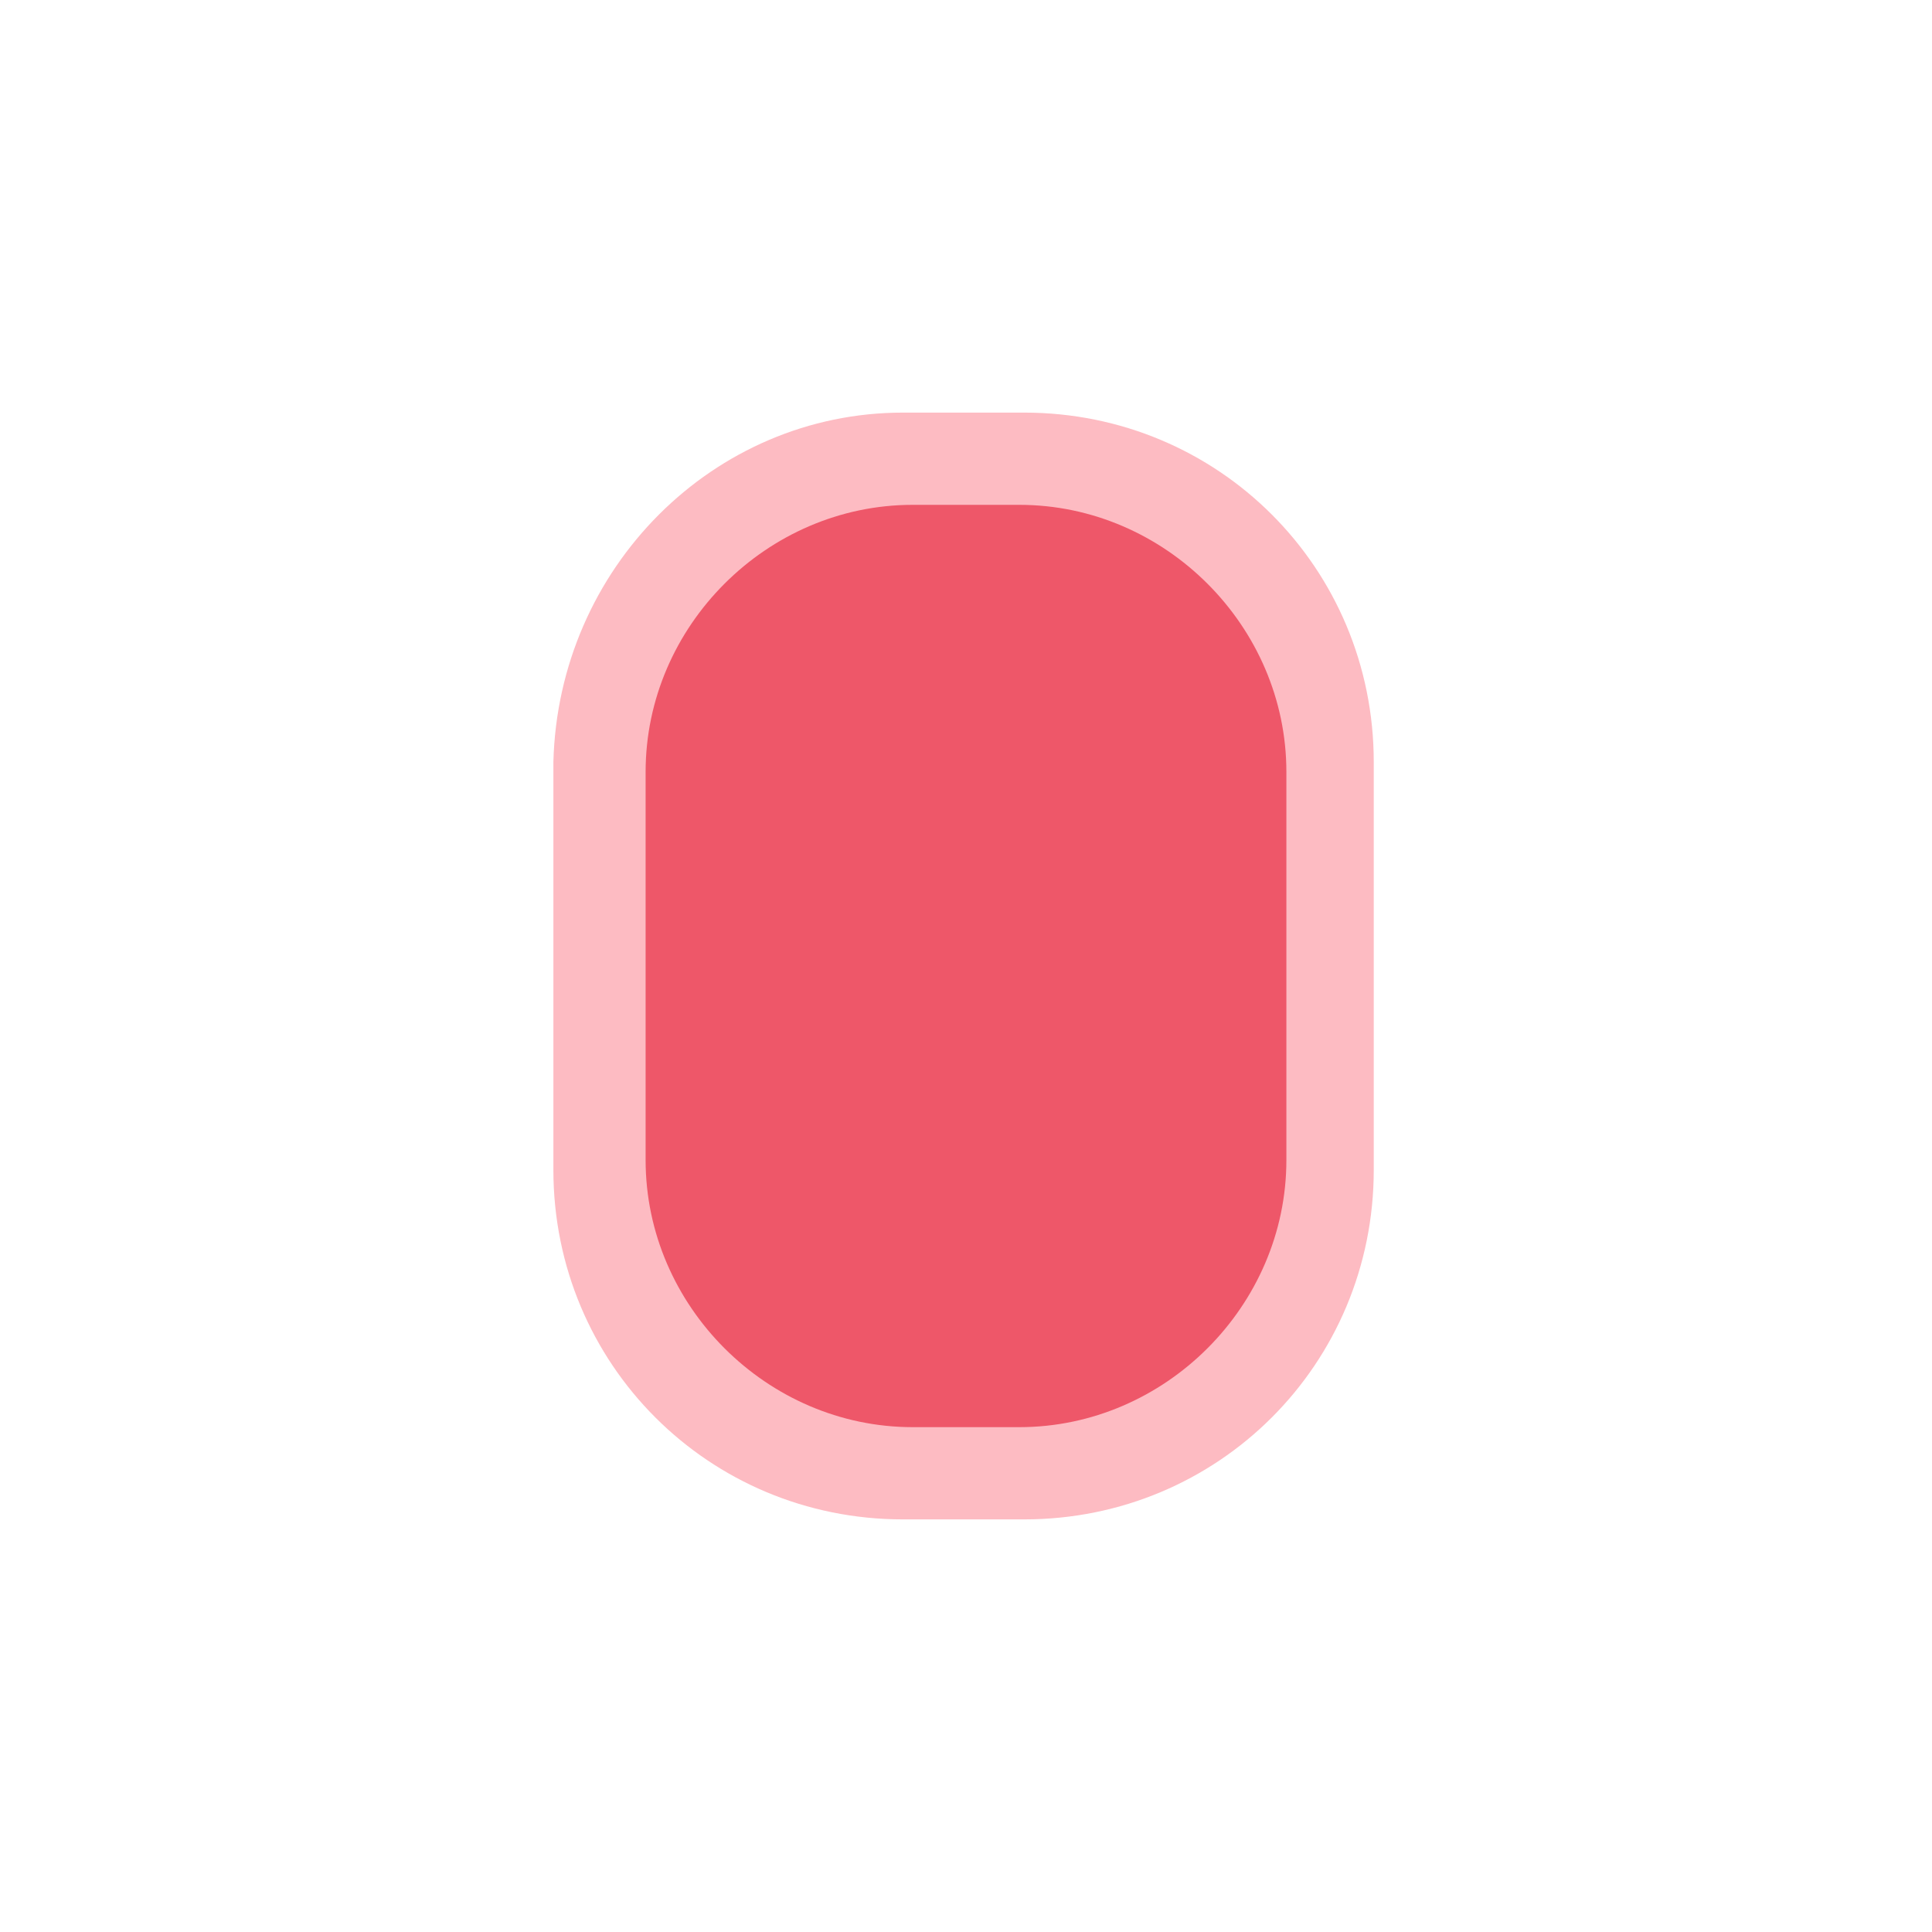 <?xml version="1.0" encoding="utf-8"?>
<!-- Generator: Adobe Illustrator 26.0.0, SVG Export Plug-In . SVG Version: 6.00 Build 0)  -->
<svg version="1.1" id="Layer_1" xmlns="http://www.w3.org/2000/svg" xmlns:xlink="http://www.w3.org/1999/xlink" x="0px" y="0px"
	 viewBox="0 0 39.8 39.8" style="enable-background:new 0 0 39.8 39.8;" xml:space="preserve">
<style type="text/css">
	.st0{fill:none;}
	.st1{fill:#FDBBC2;}
	.st2{fill:#EE5769;}
</style>
<g id="Layer_2_00000147931334759145061490000011437150024774018180_">
	<g id="Icons">
		<rect class="st0" width="39.8" height="39.8"/>
		<path class="st1" d="M18.6,8.5h2.5c4,0,7.2,3.2,7.2,7.2v8.4c0,4-3.2,7.2-7.2,7.2h-2.5c-4,0-7.2-3.2-7.2-7.2v-8.4
			C11.5,11.7,14.7,8.5,18.6,8.5z"/>
		<path class="st2" d="M18.8,10.4H21c3,0,5.5,2.5,5.5,5.5v8c0,3-2.5,5.5-5.5,5.5h-2.2c-3,0-5.5-2.5-5.5-5.5v-8
			C13.3,12.9,15.8,10.4,18.8,10.4z"/>
	</g>
</g>
</svg>

